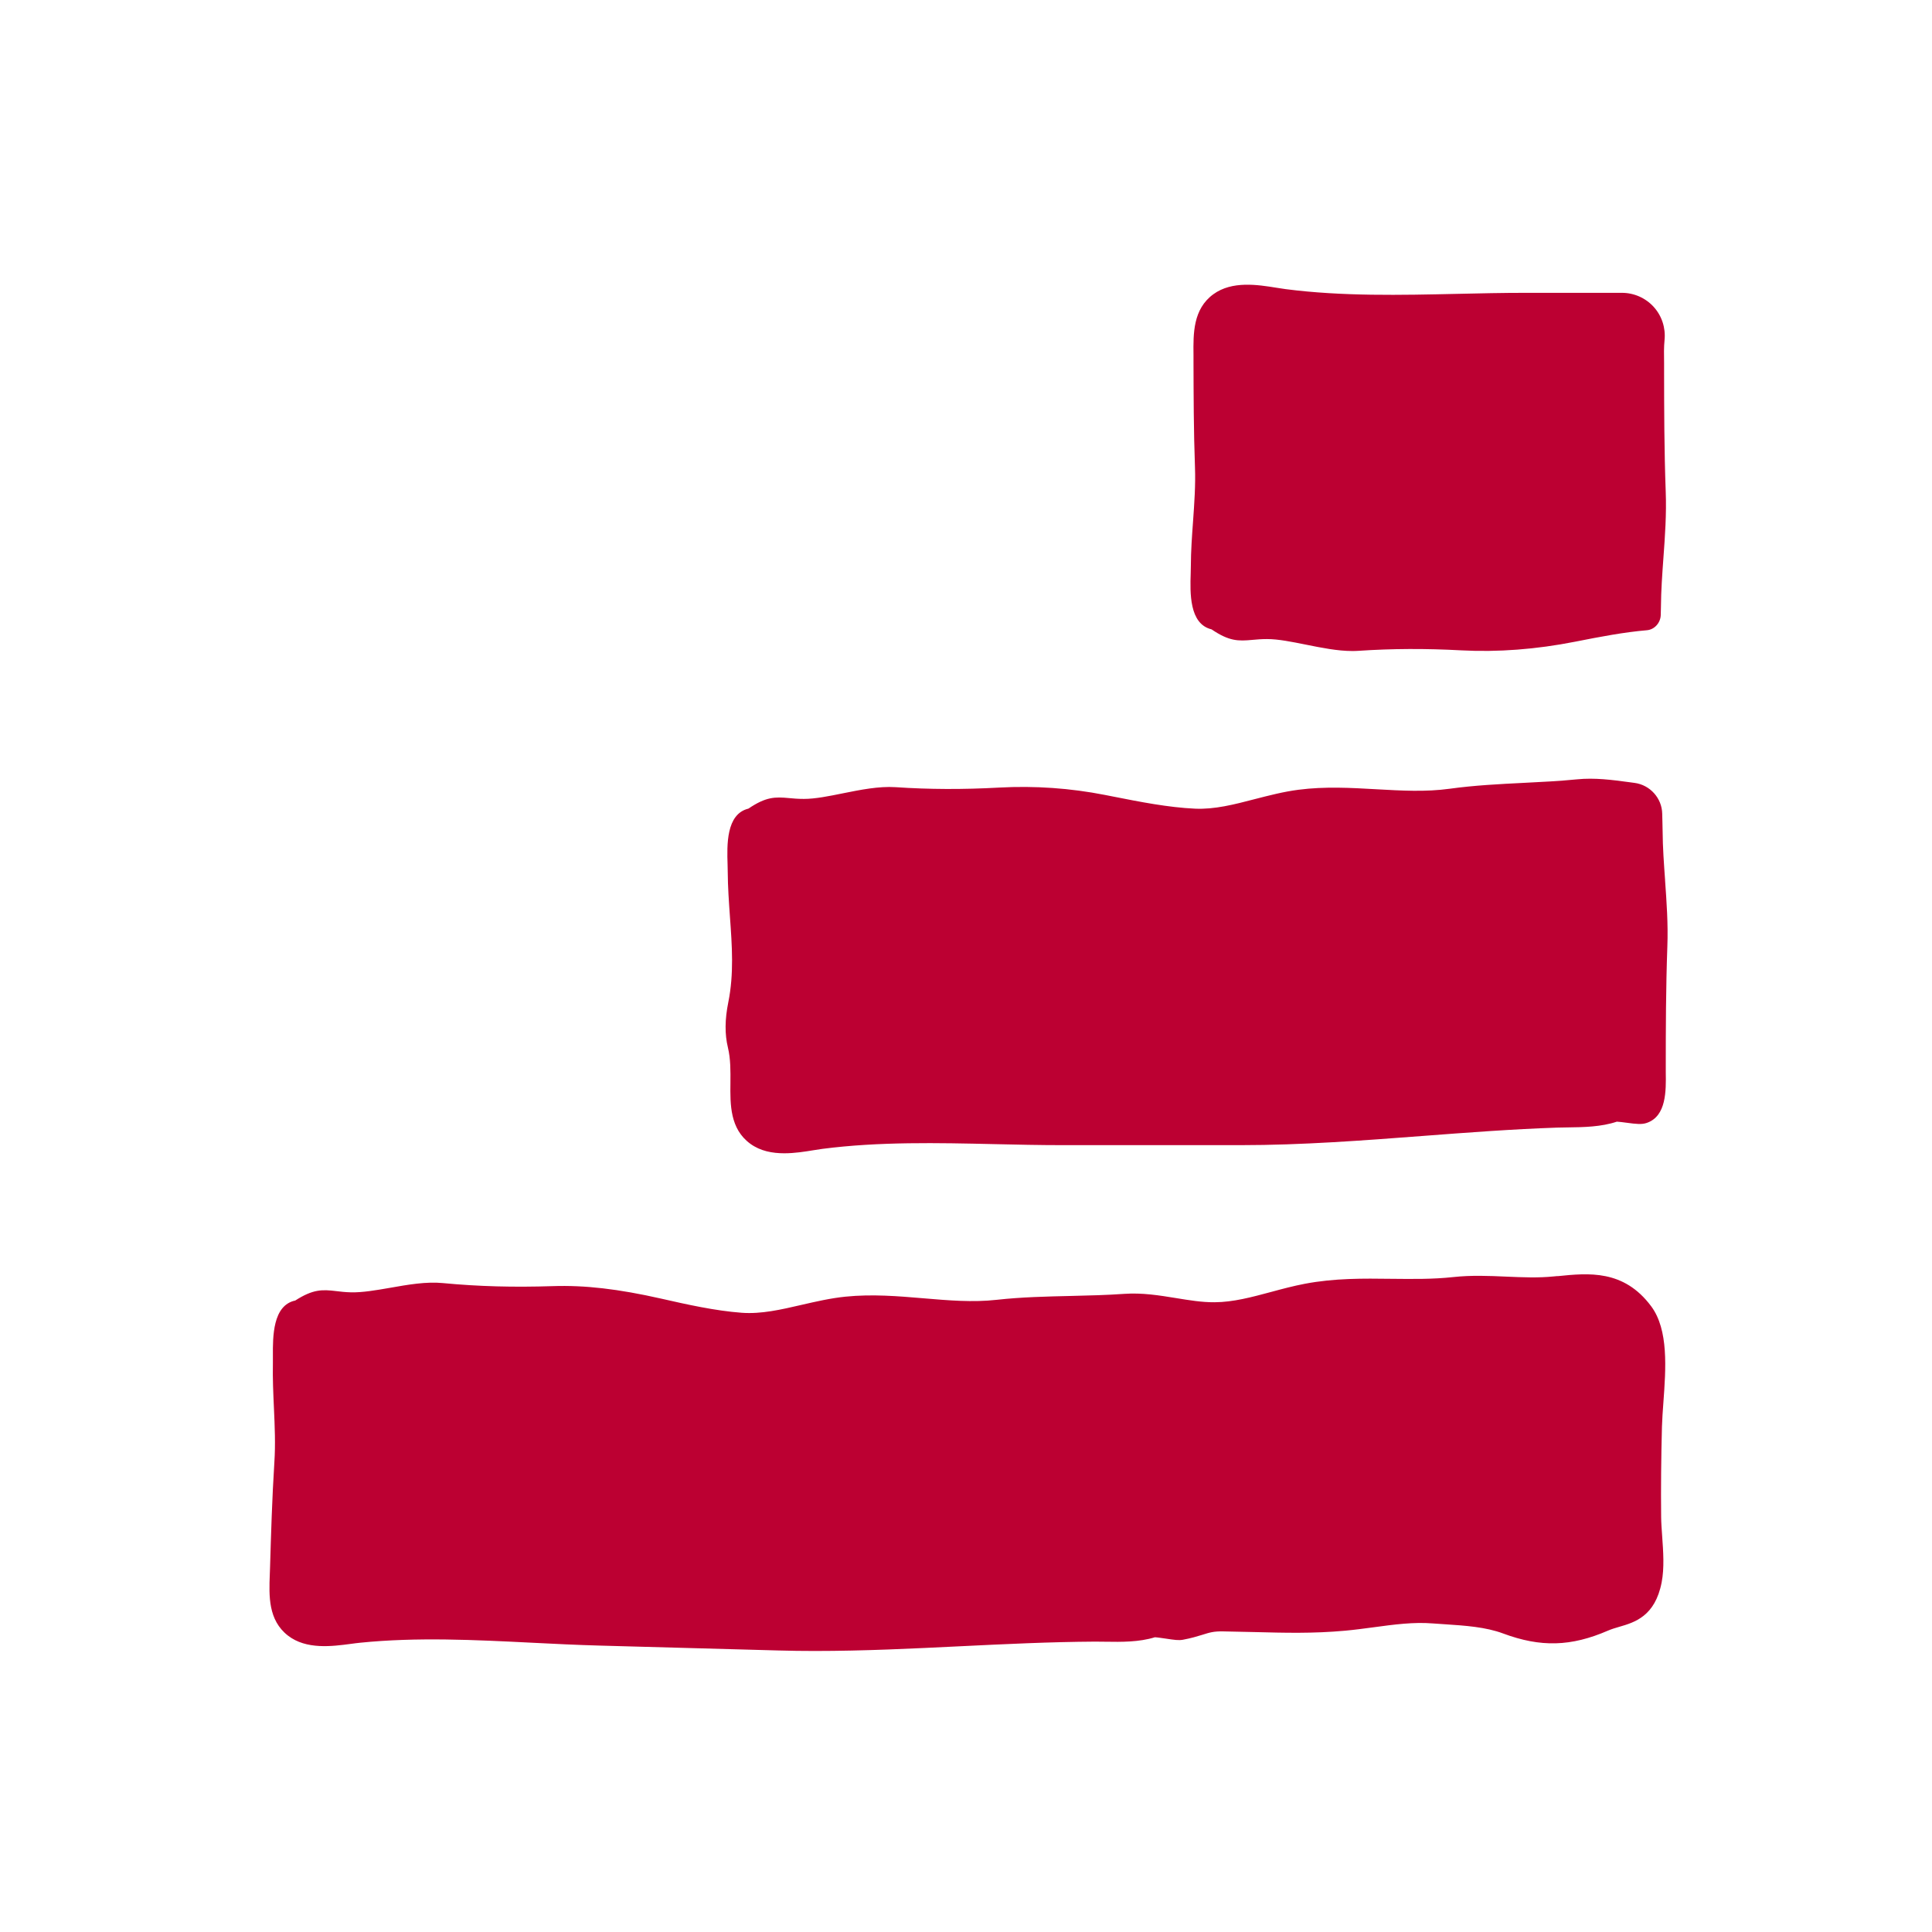 <svg width="380" height="380" viewBox="0 0 380 380" fill="none" xmlns="http://www.w3.org/2000/svg">
<path d="M306.335 250.986L305.605 251.056C302.555 251.366 299.505 251.236 296.275 251.096C292.895 250.946 289.395 250.796 285.825 251.186C281.775 251.626 277.825 251.566 273.645 251.526C268.165 251.456 262.485 251.386 256.625 252.506C254.375 252.936 252.165 253.526 250.025 254.106C246.185 255.136 242.565 256.116 238.905 256.136C236.395 256.156 233.945 255.746 231.305 255.316C228.035 254.786 224.655 254.236 221.125 254.486C217.715 254.726 214.125 254.816 210.665 254.896C205.865 255.006 200.905 255.116 196.045 255.656C191.295 256.186 186.585 255.776 181.605 255.356C176.665 254.936 171.545 254.506 166.305 255.036C163.345 255.336 160.465 256.006 157.675 256.646C153.575 257.596 149.725 258.486 145.895 258.206C140.605 257.816 134.995 256.546 130.055 255.426C121.615 253.516 115.035 252.756 108.715 252.966C101.025 253.216 94.155 253.036 87.105 252.366C83.835 252.046 80.216 252.676 76.725 253.296C73.915 253.786 71.255 254.236 69.046 254.186C67.865 254.156 66.956 254.046 66.145 253.946C63.395 253.616 61.596 253.536 58.075 255.796C53.626 256.736 53.655 262.906 53.675 266.676C53.675 267.206 53.675 267.696 53.675 268.126C53.615 271.096 53.745 274.046 53.876 276.896C54.045 280.586 54.196 284.076 53.965 287.606C53.516 294.666 53.306 301.906 53.115 308.296L53.065 309.686C52.905 313.896 52.725 318.666 56.645 321.706C60.245 324.496 65.325 323.816 69.025 323.326C69.655 323.246 70.265 323.156 70.815 323.106C81.995 321.966 93.535 322.546 104.685 323.106C109.035 323.326 113.525 323.546 117.955 323.666L153.065 324.626C155.465 324.696 157.875 324.726 160.275 324.726C169.905 324.726 179.535 324.256 188.915 323.796C197.585 323.376 206.555 322.936 215.365 322.886C216.035 322.886 216.745 322.886 217.465 322.906C220.545 322.956 224.045 322.996 227.155 322.026C227.625 322.046 228.655 322.206 229.305 322.296C230.945 322.546 231.845 322.676 232.675 322.516C234.325 322.206 235.505 321.846 236.445 321.556C237.855 321.116 238.675 320.826 240.665 320.876C242.745 320.906 244.755 320.956 246.715 321.006C252.625 321.156 258.215 321.316 264.585 320.736C266.435 320.566 268.295 320.316 270.165 320.066C274.225 319.516 278.055 319.006 281.785 319.306C282.605 319.376 283.435 319.426 284.265 319.476C288.175 319.736 292.225 320.006 295.645 321.286C303.035 324.036 309.005 323.876 316.285 320.716C316.985 320.416 317.725 320.196 318.515 319.966C321.475 319.106 325.535 317.926 326.825 311.236C327.375 308.386 327.145 305.196 326.925 302.116C326.835 300.796 326.735 299.516 326.725 298.356C326.665 292.576 326.725 286.776 326.885 280.606C326.925 279.166 327.045 277.556 327.165 275.886C327.655 269.176 328.215 261.566 324.765 256.926C319.365 249.676 312.445 250.386 306.345 251.006L306.335 250.986Z" fill="#BC0032"/>
<path d="M238.296 123.786C241.756 126.136 243.546 126.116 246.316 125.856C247.126 125.786 248.036 125.696 249.216 125.696C251.436 125.696 254.076 126.236 256.876 126.796C259.916 127.406 263.046 128.046 265.976 128.046C266.396 128.046 266.816 128.036 267.226 128.006C273.786 127.566 280.386 127.536 287.406 127.916C294.616 128.296 302.146 127.726 309.796 126.216C314.856 125.216 319.406 124.346 323.946 123.956C325.436 123.826 326.596 122.486 326.646 120.996C326.666 120.406 326.686 119.856 326.686 119.376C326.706 116.166 326.946 112.876 327.176 109.696C327.486 105.466 327.796 101.096 327.626 96.676C327.326 88.596 327.316 80.326 327.306 73.036V71.436C327.276 69.786 327.256 68.226 327.396 66.876C327.636 64.506 326.866 62.136 325.276 60.376C323.676 58.606 321.396 57.596 319.016 57.596H300.006C295.566 57.596 291.066 57.696 286.706 57.796C275.546 58.046 263.996 58.306 252.856 56.866C252.306 56.796 251.706 56.696 251.076 56.596C247.386 56.006 242.336 55.186 238.646 57.876C234.646 60.806 234.696 65.586 234.746 69.796V71.176C234.766 77.566 234.776 84.806 235.036 91.886C235.166 95.416 234.916 98.896 234.656 102.576C234.446 105.426 234.236 108.376 234.226 111.346C234.226 111.776 234.206 112.256 234.196 112.776C234.076 116.556 233.876 122.726 238.296 123.786Z" fill="#BC0032"/>
<path d="M327.506 173.146C327.276 169.966 327.036 166.676 327.016 163.466C327.016 162.926 326.996 162.306 326.976 161.636L326.936 160.056C326.886 156.996 324.546 154.386 321.496 153.986L320.376 153.836C317.096 153.396 313.686 152.936 310.176 153.286C306.776 153.626 303.206 153.806 299.746 153.976C294.946 154.216 289.986 154.466 285.136 155.136C280.396 155.786 275.686 155.516 270.696 155.236C265.736 154.956 260.616 154.656 255.386 155.336C252.436 155.716 249.576 156.466 246.806 157.176C242.736 158.236 238.906 159.226 235.066 159.056C229.776 158.816 224.226 157.716 218.866 156.656L217.336 156.356C210.526 155.016 203.526 154.526 196.536 154.906C189.426 155.296 182.756 155.276 176.136 154.826C172.856 154.616 169.256 155.336 165.786 156.036C162.986 156.606 160.346 157.136 158.126 157.136C156.946 157.136 156.036 157.056 155.226 156.976C152.456 156.716 150.666 156.696 147.206 159.046C142.786 160.106 142.986 166.276 143.106 170.046C143.126 170.566 143.136 171.056 143.136 171.486C143.156 174.456 143.366 177.406 143.566 180.256C143.986 186.056 144.376 191.536 143.246 197.146C142.566 200.506 142.536 203.426 143.176 206.056C143.716 208.306 143.686 210.706 143.666 213.036C143.616 217.256 143.566 222.026 147.566 224.956C149.546 226.406 151.916 226.836 154.266 226.836C156.286 226.836 158.286 226.516 159.996 226.236C160.626 226.136 161.226 226.036 161.776 225.966C172.916 224.526 184.466 224.786 195.626 225.036C199.976 225.136 204.476 225.236 208.916 225.236H244.036C256.066 225.236 268.156 224.316 279.846 223.426C288.506 222.766 297.456 222.086 306.266 221.786C306.936 221.766 307.636 221.756 308.356 221.746C311.446 221.706 314.926 221.656 318.016 220.616C318.446 220.636 319.346 220.746 319.906 220.826C321.856 221.086 322.916 221.206 323.916 220.856C327.766 219.526 327.696 214.536 327.636 210.896V209.796C327.636 202.506 327.656 194.236 327.946 186.156C328.116 181.736 327.796 177.356 327.496 173.126L327.506 173.146Z" fill="#BC0032"/>
</svg>
